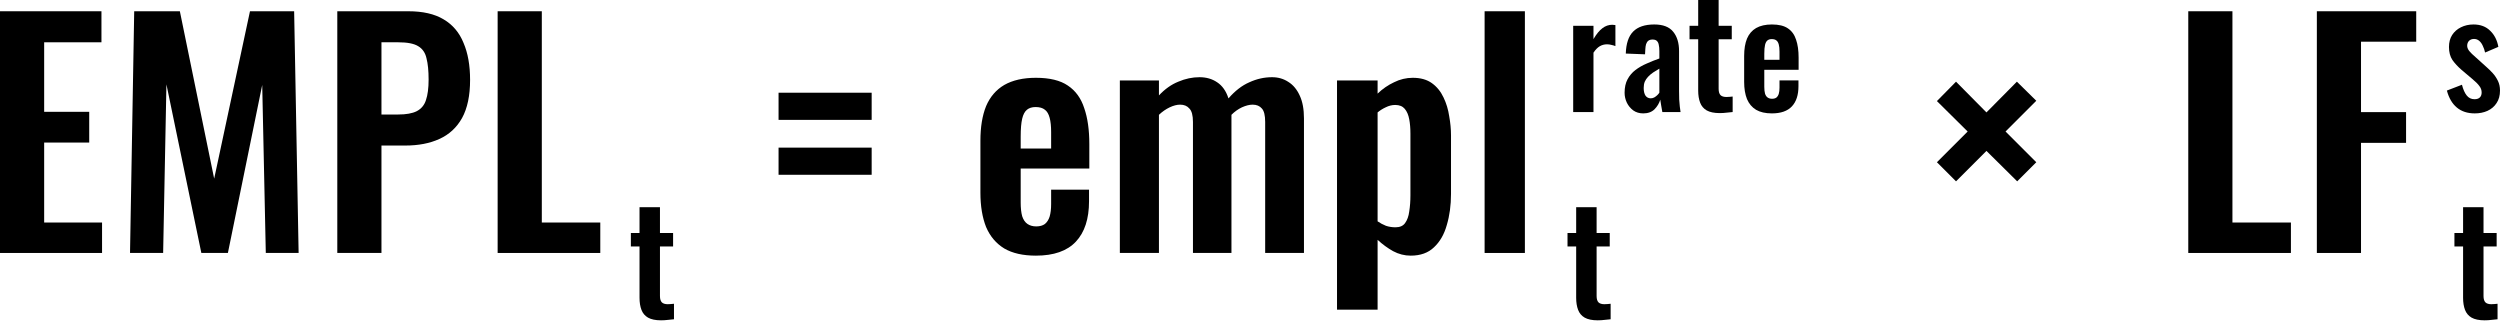 <?xml version="1.0" encoding="UTF-8"?> <svg xmlns="http://www.w3.org/2000/svg" width="404" height="52" viewBox="0 0 404 52" fill="none"> <path d="M167.404 41.312C165.314 41.312 163.61 40.927 162.292 40.155C160.974 39.352 159.994 38.194 159.351 36.683C158.74 35.14 158.435 33.292 158.435 31.138V22.747C158.435 20.529 158.74 18.664 159.351 17.154C159.994 15.643 160.974 14.501 162.292 13.73C163.642 12.958 165.346 12.572 167.404 12.572C169.622 12.572 171.342 12.99 172.563 13.826C173.817 14.662 174.701 15.884 175.216 17.491C175.762 19.066 176.035 20.995 176.035 23.278V27.232H164.944V32.729C164.944 33.629 165.025 34.369 165.186 34.947C165.378 35.526 165.668 35.944 166.054 36.201C166.439 36.458 166.905 36.587 167.452 36.587C168.031 36.587 168.497 36.458 168.85 36.201C169.204 35.912 169.461 35.51 169.622 34.995C169.783 34.449 169.863 33.774 169.863 32.97V30.655H175.987V32.536C175.987 35.365 175.28 37.535 173.865 39.046C172.451 40.557 170.297 41.312 167.404 41.312ZM164.944 24.001H169.863V21.349C169.863 20.384 169.783 19.613 169.622 19.034C169.461 18.423 169.204 17.989 168.85 17.732C168.497 17.443 167.998 17.298 167.356 17.298C166.777 17.298 166.311 17.443 165.957 17.732C165.603 18.021 165.346 18.504 165.186 19.179C165.025 19.854 164.944 20.818 164.944 22.072V24.001Z" fill="black"></path> <path d="M180.968 40.879V13.006H187.285V15.418C188.249 14.389 189.294 13.649 190.419 13.199C191.544 12.717 192.686 12.476 193.843 12.476C194.936 12.476 195.884 12.749 196.688 13.296C197.524 13.842 198.135 14.71 198.521 15.9C199.581 14.678 200.707 13.81 201.896 13.296C203.086 12.749 204.307 12.476 205.561 12.476C206.557 12.476 207.442 12.733 208.213 13.248C208.985 13.73 209.595 14.469 210.045 15.466C210.496 16.43 210.721 17.652 210.721 19.131V40.879H204.452V19.709C204.452 18.648 204.275 17.925 203.921 17.539C203.568 17.121 203.069 16.912 202.426 16.912C201.912 16.912 201.333 17.057 200.691 17.346C200.08 17.636 199.517 18.038 199.003 18.552C199.003 18.648 199.003 18.745 199.003 18.841C199.003 18.905 199.003 19.002 199.003 19.131V40.879H192.782V19.709C192.782 18.648 192.589 17.925 192.204 17.539C191.85 17.121 191.352 16.912 190.709 16.912C190.194 16.912 189.632 17.057 189.021 17.346C188.41 17.636 187.831 18.038 187.285 18.552V40.879H180.968Z" fill="black"></path> <path d="M216.062 50.041V13.006H222.62V15.128C223.424 14.357 224.308 13.746 225.273 13.296C226.237 12.813 227.25 12.572 228.311 12.572C229.564 12.572 230.593 12.862 231.397 13.44C232.2 14.019 232.827 14.791 233.277 15.755C233.727 16.687 234.033 17.7 234.194 18.793C234.386 19.854 234.483 20.883 234.483 21.879V31.331C234.483 33.163 234.258 34.835 233.808 36.346C233.39 37.857 232.699 39.062 231.734 39.962C230.802 40.862 229.548 41.312 227.973 41.312C226.976 41.312 226.028 41.071 225.128 40.589C224.26 40.107 223.424 39.496 222.62 38.757V50.041H216.062ZM225.514 36.731C226.221 36.731 226.735 36.506 227.057 36.056C227.41 35.574 227.635 34.947 227.732 34.176C227.86 33.372 227.925 32.504 227.925 31.572V21.59C227.925 20.722 227.86 19.95 227.732 19.275C227.603 18.568 227.362 18.005 227.009 17.587C226.655 17.169 226.141 16.961 225.465 16.961C224.951 16.961 224.437 17.089 223.922 17.346C223.44 17.571 223.006 17.845 222.62 18.166V35.767C223.038 36.056 223.488 36.297 223.971 36.49C224.453 36.651 224.967 36.731 225.514 36.731Z" fill="black"></path> <path d="M239.912 40.879V1.819H246.422V40.879H239.912Z" fill="black"></path> <path d="M0 40.879V1.819H16.395V6.834H7.137V18.07H14.418V23.037H7.137V35.96H16.492V40.879H0Z" fill="black"></path> <path d="M21.012 40.879L21.687 1.819H29.065L34.61 28.871L40.397 1.819H47.534L48.257 40.879H42.953L42.374 13.73L36.828 40.879H32.537L26.895 13.633L26.364 40.879H21.012Z" fill="black"></path> <path d="M54.507 40.879V1.819H65.984C68.331 1.819 70.228 2.253 71.674 3.121C73.153 3.989 74.23 5.259 74.905 6.931C75.612 8.57 75.966 10.563 75.966 12.91C75.966 15.45 75.532 17.507 74.664 19.082C73.796 20.625 72.574 21.751 70.999 22.458C69.456 23.165 67.624 23.519 65.502 23.519H61.644V40.879H54.507ZM61.644 18.504H64.344C65.63 18.504 66.627 18.327 67.334 17.973C68.074 17.587 68.572 16.993 68.829 16.189C69.118 15.353 69.263 14.244 69.263 12.862C69.263 11.447 69.151 10.306 68.925 9.438C68.733 8.538 68.283 7.879 67.575 7.461C66.9 7.043 65.823 6.834 64.344 6.834H61.644V18.504Z" fill="black"></path> <path d="M80.419 40.879V1.819H87.556V35.96H97.007V40.879H80.419Z" fill="black"></path> <path d="M353.625 40.879V1.819H360.761V35.96H370.213V40.879H353.625Z" fill="black"></path> <path d="M374.403 40.879V1.819H390.461V6.738H381.54V18.118H388.821V23.085H381.54V40.879H374.403Z" fill="black"></path> <path d="M316.092 29.305L313.006 26.219L317.973 21.252L313.006 16.334L316.092 13.199L321.011 18.166L325.929 13.199L329.064 16.285L324.097 21.252L329.064 26.219L325.978 29.305L321.011 24.387L316.092 29.305Z" fill="black"></path> <path d="M125.815 19.372V14.983H140.86V19.372H125.815ZM125.815 28.244V23.856H140.86V28.244H125.815Z" fill="black"></path> <path d="M258.181 51.763C257.297 51.763 256.597 51.618 256.083 51.329C255.585 51.04 255.231 50.622 255.022 50.075C254.813 49.529 254.709 48.878 254.709 48.122V39.828H253.31V37.658H254.709V33.487H258.012V37.658H260.134V39.828H258.012V47.833C258.012 48.315 258.116 48.661 258.325 48.87C258.534 49.063 258.848 49.159 259.266 49.159C259.443 49.159 259.611 49.151 259.772 49.135C259.949 49.119 260.118 49.103 260.278 49.087V51.594C260.005 51.627 259.684 51.659 259.314 51.691C258.96 51.739 258.583 51.763 258.181 51.763Z" fill="black"></path> <path d="M106.819 51.763C105.935 51.763 105.235 51.618 104.721 51.329C104.223 51.04 103.869 50.622 103.66 50.075C103.451 49.529 103.347 48.878 103.347 48.122V39.828H101.948V37.658H103.347V33.487H106.65V37.658H108.772V39.828H106.65V47.833C106.65 48.315 106.754 48.661 106.963 48.87C107.172 49.063 107.486 49.159 107.904 49.159C108.081 49.159 108.249 49.151 108.41 49.135C108.587 49.119 108.756 49.103 108.916 49.087V51.594C108.643 51.627 108.322 51.659 107.952 51.691C107.598 51.739 107.221 51.763 106.819 51.763Z" fill="black"></path> <path d="M401.506 51.763C400.622 51.763 399.923 51.618 399.408 51.329C398.91 51.04 398.556 50.622 398.347 50.075C398.138 49.529 398.034 48.878 398.034 48.122V39.828H396.635V37.658H398.034V33.487H401.337V37.658H403.459V39.828H401.337V47.833C401.337 48.315 401.442 48.661 401.651 48.87C401.859 49.063 402.173 49.159 402.591 49.159C402.768 49.159 402.936 49.151 403.097 49.135C403.274 49.119 403.443 49.103 403.604 49.087V51.594C403.33 51.627 403.009 51.659 402.639 51.691C402.285 51.739 401.908 51.763 401.506 51.763Z" fill="black"></path> <path d="M399.925 18.324C398.752 18.324 397.787 18.011 397.032 17.384C396.277 16.757 395.738 15.841 395.417 14.635L397.852 13.695C398.045 14.45 398.302 15.029 398.623 15.431C398.945 15.833 399.363 16.034 399.877 16.034C400.263 16.034 400.552 15.937 400.745 15.744C400.938 15.551 401.034 15.286 401.034 14.949C401.034 14.563 400.914 14.217 400.673 13.912C400.448 13.59 400.054 13.197 399.491 12.73L397.804 11.308C397.193 10.777 396.694 10.239 396.309 9.693C395.939 9.13 395.754 8.431 395.754 7.595C395.754 6.839 395.923 6.196 396.26 5.666C396.614 5.12 397.088 4.702 397.683 4.412C398.294 4.107 398.969 3.954 399.708 3.954C400.833 3.954 401.734 4.292 402.409 4.967C403.1 5.626 403.542 6.494 403.735 7.571L401.589 8.487C401.509 8.101 401.388 7.748 401.227 7.426C401.083 7.089 400.89 6.815 400.649 6.606C400.407 6.397 400.126 6.293 399.805 6.293C399.467 6.293 399.194 6.397 398.985 6.606C398.792 6.815 398.696 7.081 398.696 7.402C398.696 7.675 398.808 7.957 399.033 8.246C399.274 8.535 399.612 8.865 400.046 9.234L401.758 10.777C402.127 11.099 402.481 11.445 402.819 11.814C403.156 12.184 403.437 12.602 403.662 13.068C403.887 13.518 404 14.04 404 14.635C404 15.439 403.815 16.114 403.445 16.66C403.092 17.207 402.602 17.625 401.975 17.914C401.364 18.188 400.681 18.324 399.925 18.324Z" fill="black"></path> <path d="M254.227 18.107V4.171H257.506V6.317C257.988 5.497 258.47 4.911 258.952 4.557C259.435 4.187 259.965 4.002 260.544 4.002C260.64 4.002 260.72 4.01 260.785 4.027C260.865 4.027 260.953 4.035 261.05 4.051V7.45C260.857 7.37 260.64 7.306 260.399 7.257C260.174 7.193 259.941 7.161 259.7 7.161C259.266 7.161 258.872 7.265 258.518 7.474C258.165 7.683 257.827 8.029 257.506 8.511V18.107H254.227Z" fill="black"></path> <path d="M265.549 18.324C264.922 18.324 264.383 18.163 263.933 17.842C263.483 17.504 263.138 17.087 262.896 16.588C262.655 16.074 262.535 15.543 262.535 14.997C262.535 14.129 262.696 13.398 263.017 12.803C263.339 12.208 263.764 11.71 264.295 11.308C264.825 10.906 265.428 10.56 266.103 10.271C266.778 9.966 267.461 9.693 268.153 9.451V8.246C268.153 7.844 268.12 7.506 268.056 7.233C268.008 6.96 267.903 6.751 267.743 6.606C267.598 6.462 267.365 6.389 267.044 6.389C266.77 6.389 266.545 6.454 266.368 6.582C266.208 6.711 266.087 6.896 266.007 7.137C265.942 7.362 265.902 7.627 265.886 7.932L265.838 8.776L262.728 8.656C262.776 7.048 263.17 5.867 263.909 5.111C264.665 4.34 265.806 3.954 267.333 3.954C268.731 3.954 269.744 4.34 270.371 5.111C271.014 5.883 271.335 6.928 271.335 8.246V14.684C271.335 15.198 271.343 15.664 271.359 16.082C271.392 16.5 271.424 16.878 271.456 17.215C271.504 17.553 271.544 17.85 271.576 18.107H268.635C268.587 17.786 268.522 17.424 268.442 17.022C268.378 16.604 268.329 16.299 268.297 16.106C268.137 16.669 267.831 17.183 267.381 17.649C266.931 18.099 266.32 18.324 265.549 18.324ZM266.754 15.889C266.963 15.889 267.156 15.841 267.333 15.744C267.526 15.632 267.695 15.503 267.839 15.359C267.984 15.214 268.088 15.085 268.153 14.973V11.091C267.799 11.3 267.461 11.509 267.14 11.718C266.835 11.927 266.561 12.16 266.32 12.417C266.095 12.658 265.918 12.923 265.79 13.213C265.677 13.502 265.621 13.84 265.621 14.225C265.621 14.74 265.717 15.15 265.91 15.455C266.119 15.744 266.401 15.889 266.754 15.889Z" fill="black"></path> <path d="M277.9 18.276C277.016 18.276 276.316 18.131 275.802 17.842C275.304 17.553 274.95 17.135 274.741 16.588C274.532 16.042 274.428 15.391 274.428 14.635V6.341H273.029V4.171H274.428V0H277.731V4.171H279.853V6.341H277.731V14.346C277.731 14.828 277.835 15.174 278.044 15.383C278.253 15.576 278.567 15.672 278.985 15.672C279.162 15.672 279.33 15.664 279.491 15.648C279.668 15.632 279.837 15.616 279.997 15.6V18.107C279.724 18.139 279.403 18.172 279.033 18.204C278.679 18.252 278.302 18.276 277.9 18.276Z" fill="black"></path> <path d="M286.339 18.324C285.295 18.324 284.443 18.131 283.784 17.745C283.125 17.344 282.634 16.765 282.313 16.01C282.007 15.238 281.855 14.314 281.855 13.237V9.042C281.855 7.932 282.007 7 282.313 6.245C282.634 5.489 283.125 4.919 283.784 4.533C284.459 4.147 285.311 3.954 286.339 3.954C287.448 3.954 288.308 4.163 288.919 4.581C289.546 4.999 289.988 5.61 290.245 6.413C290.519 7.201 290.655 8.166 290.655 9.307V11.284H285.11V14.033C285.11 14.482 285.15 14.852 285.23 15.142C285.327 15.431 285.471 15.64 285.664 15.768C285.857 15.897 286.09 15.961 286.363 15.961C286.653 15.961 286.886 15.897 287.063 15.768C287.239 15.624 287.368 15.423 287.448 15.166C287.529 14.892 287.569 14.555 287.569 14.153V12.996H290.631V13.936C290.631 15.351 290.277 16.436 289.57 17.191C288.863 17.946 287.786 18.324 286.339 18.324ZM285.11 9.668H287.569V8.342C287.569 7.86 287.529 7.474 287.448 7.185C287.368 6.88 287.239 6.663 287.063 6.534C286.886 6.389 286.637 6.317 286.315 6.317C286.026 6.317 285.793 6.389 285.616 6.534C285.439 6.679 285.311 6.92 285.23 7.257C285.15 7.595 285.11 8.077 285.11 8.704V9.668Z" fill="black"></path> </svg> 